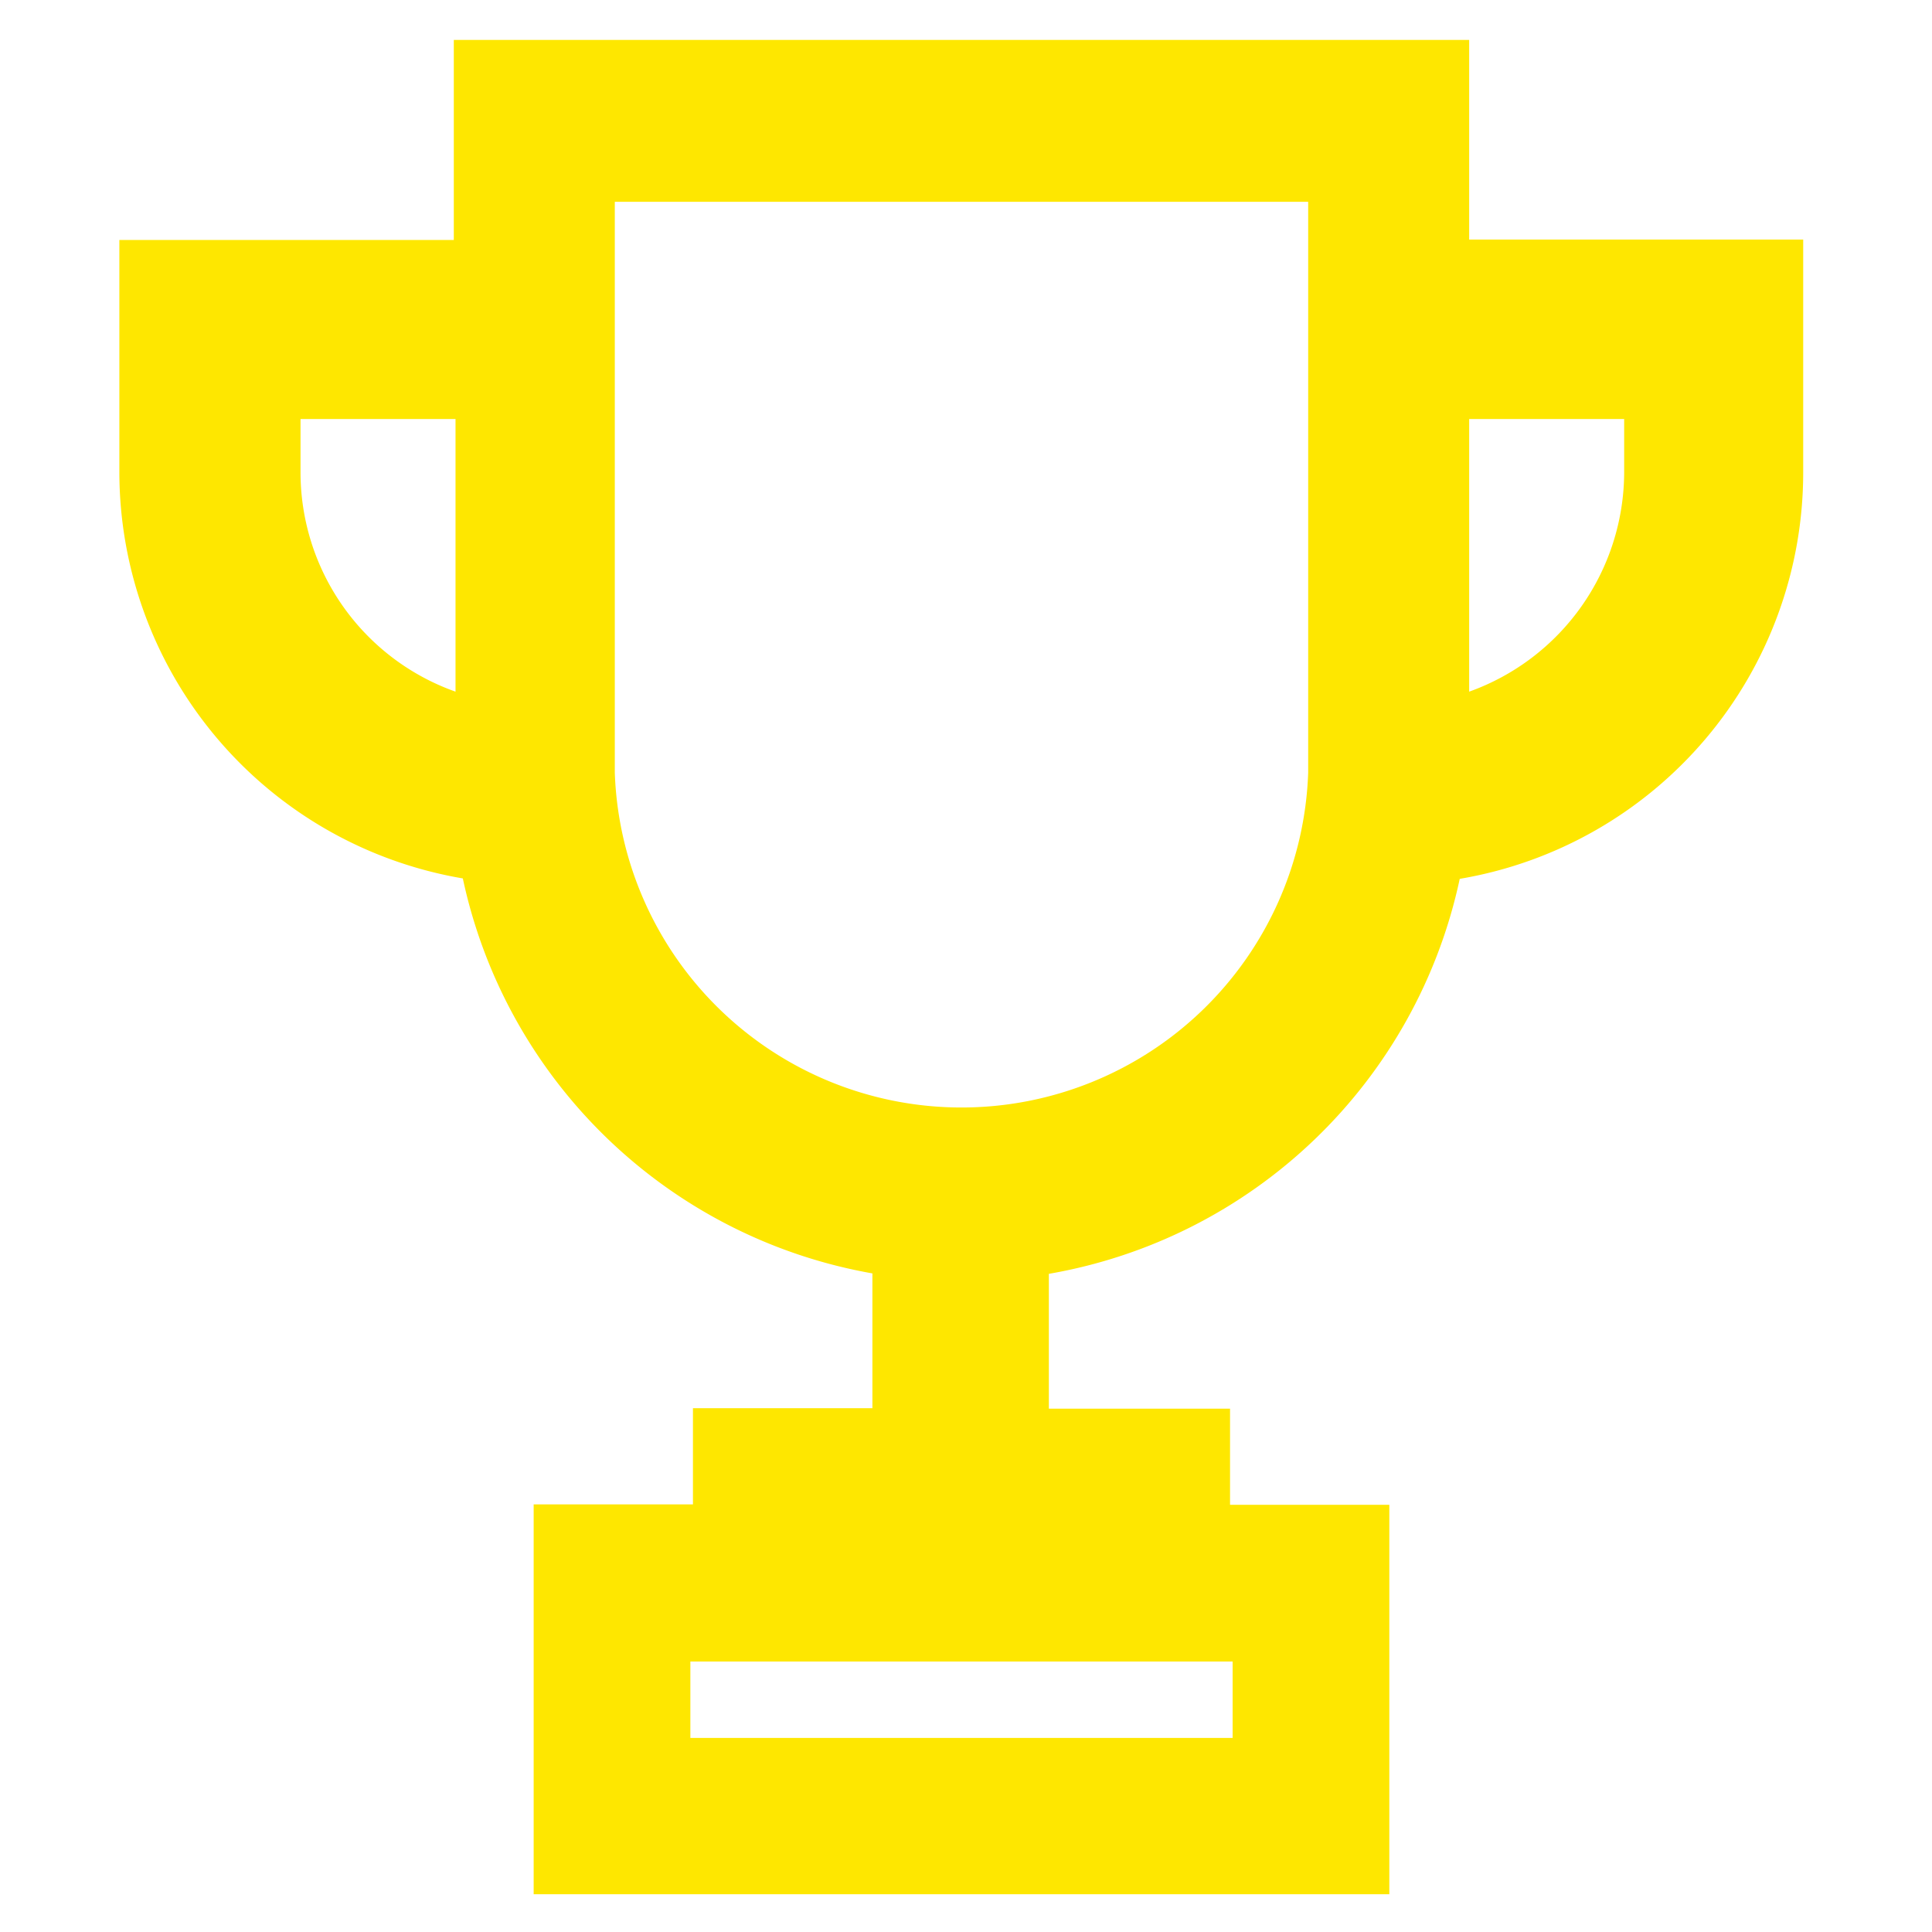 <?xml version="1.0" encoding="UTF-8"?>
<svg preserveAspectRatio="xMidYMid slice" width="1200px" height="1200px" xmlns="http://www.w3.org/2000/svg" id="Calque_1" data-name="Calque 1" viewBox="0 0 45 45">
  <defs>
    <style>.cls-1{fill:#fee700;}</style>
  </defs>
  <path class="cls-1" d="M2.78,11a9.61,9.61,0,0,0,8,9.46,11.86,11.86,0,0,0,9.54,9.2v3.14H16.14v2.24H12.43v9.08H32.36V35.05H28.65V32.81H24.43V29.67A11.85,11.85,0,0,0,34,20.47,9.6,9.6,0,0,0,42,11V5.58H34.22V.93H10.57V5.59H2.78ZM34.22,9.76h3.61V11a5.44,5.44,0,0,1-3.61,5.11ZM28.71,38.7v1.78H16.08V38.7Zm-14.39-34H30.47V18a8.08,8.08,0,0,1-16.15,0ZM7,9.76h3.61v6.35A5.42,5.42,0,0,1,7,11Z"></path>
</svg>
